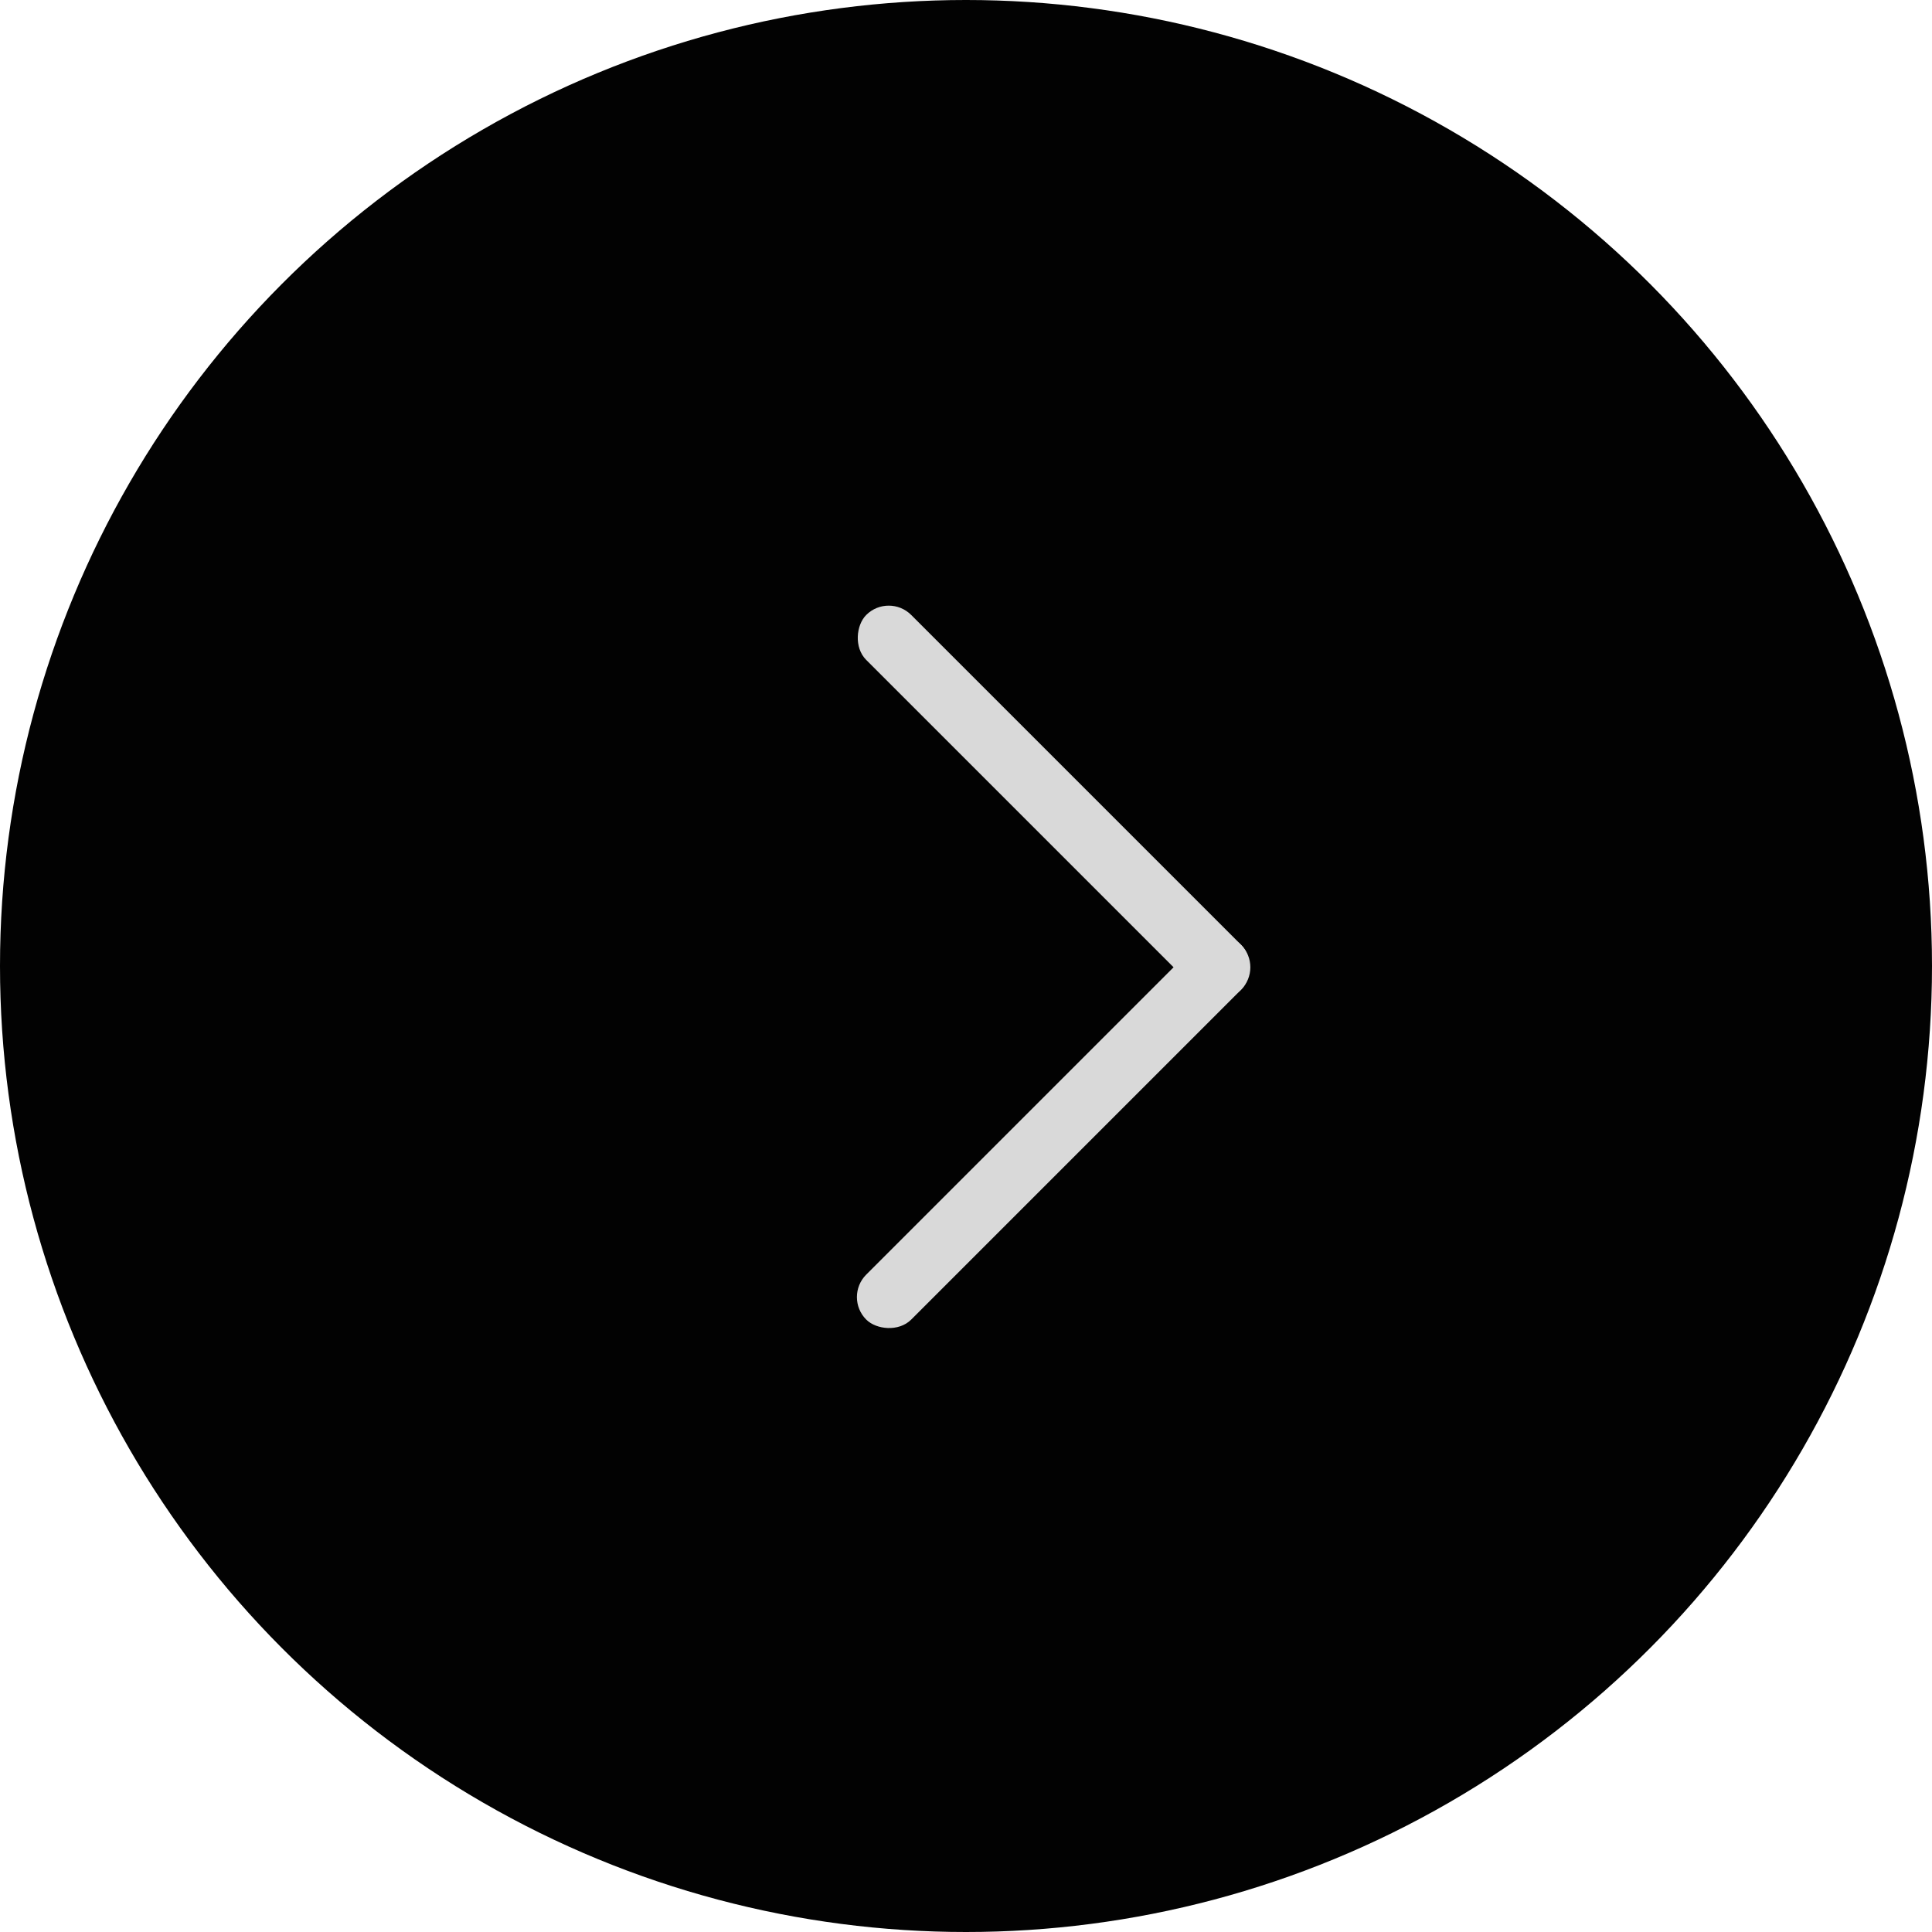 <?xml version="1.0" encoding="UTF-8"?> <svg xmlns="http://www.w3.org/2000/svg" width="300" height="300" viewBox="0 0 300 300" fill="none"><circle cx="150" cy="150" r="150" fill="#020202"></circle><rect x="138" y="91.999" width="82.305" height="9.877" rx="4.938" transform="rotate(45 138 91.999)" fill="#D9D9D9"></rect><rect x="131.016" y="201.412" width="82.305" height="9.877" rx="4.938" transform="rotate(-45 131.016 201.412)" fill="#D9D9D9"></rect></svg> 